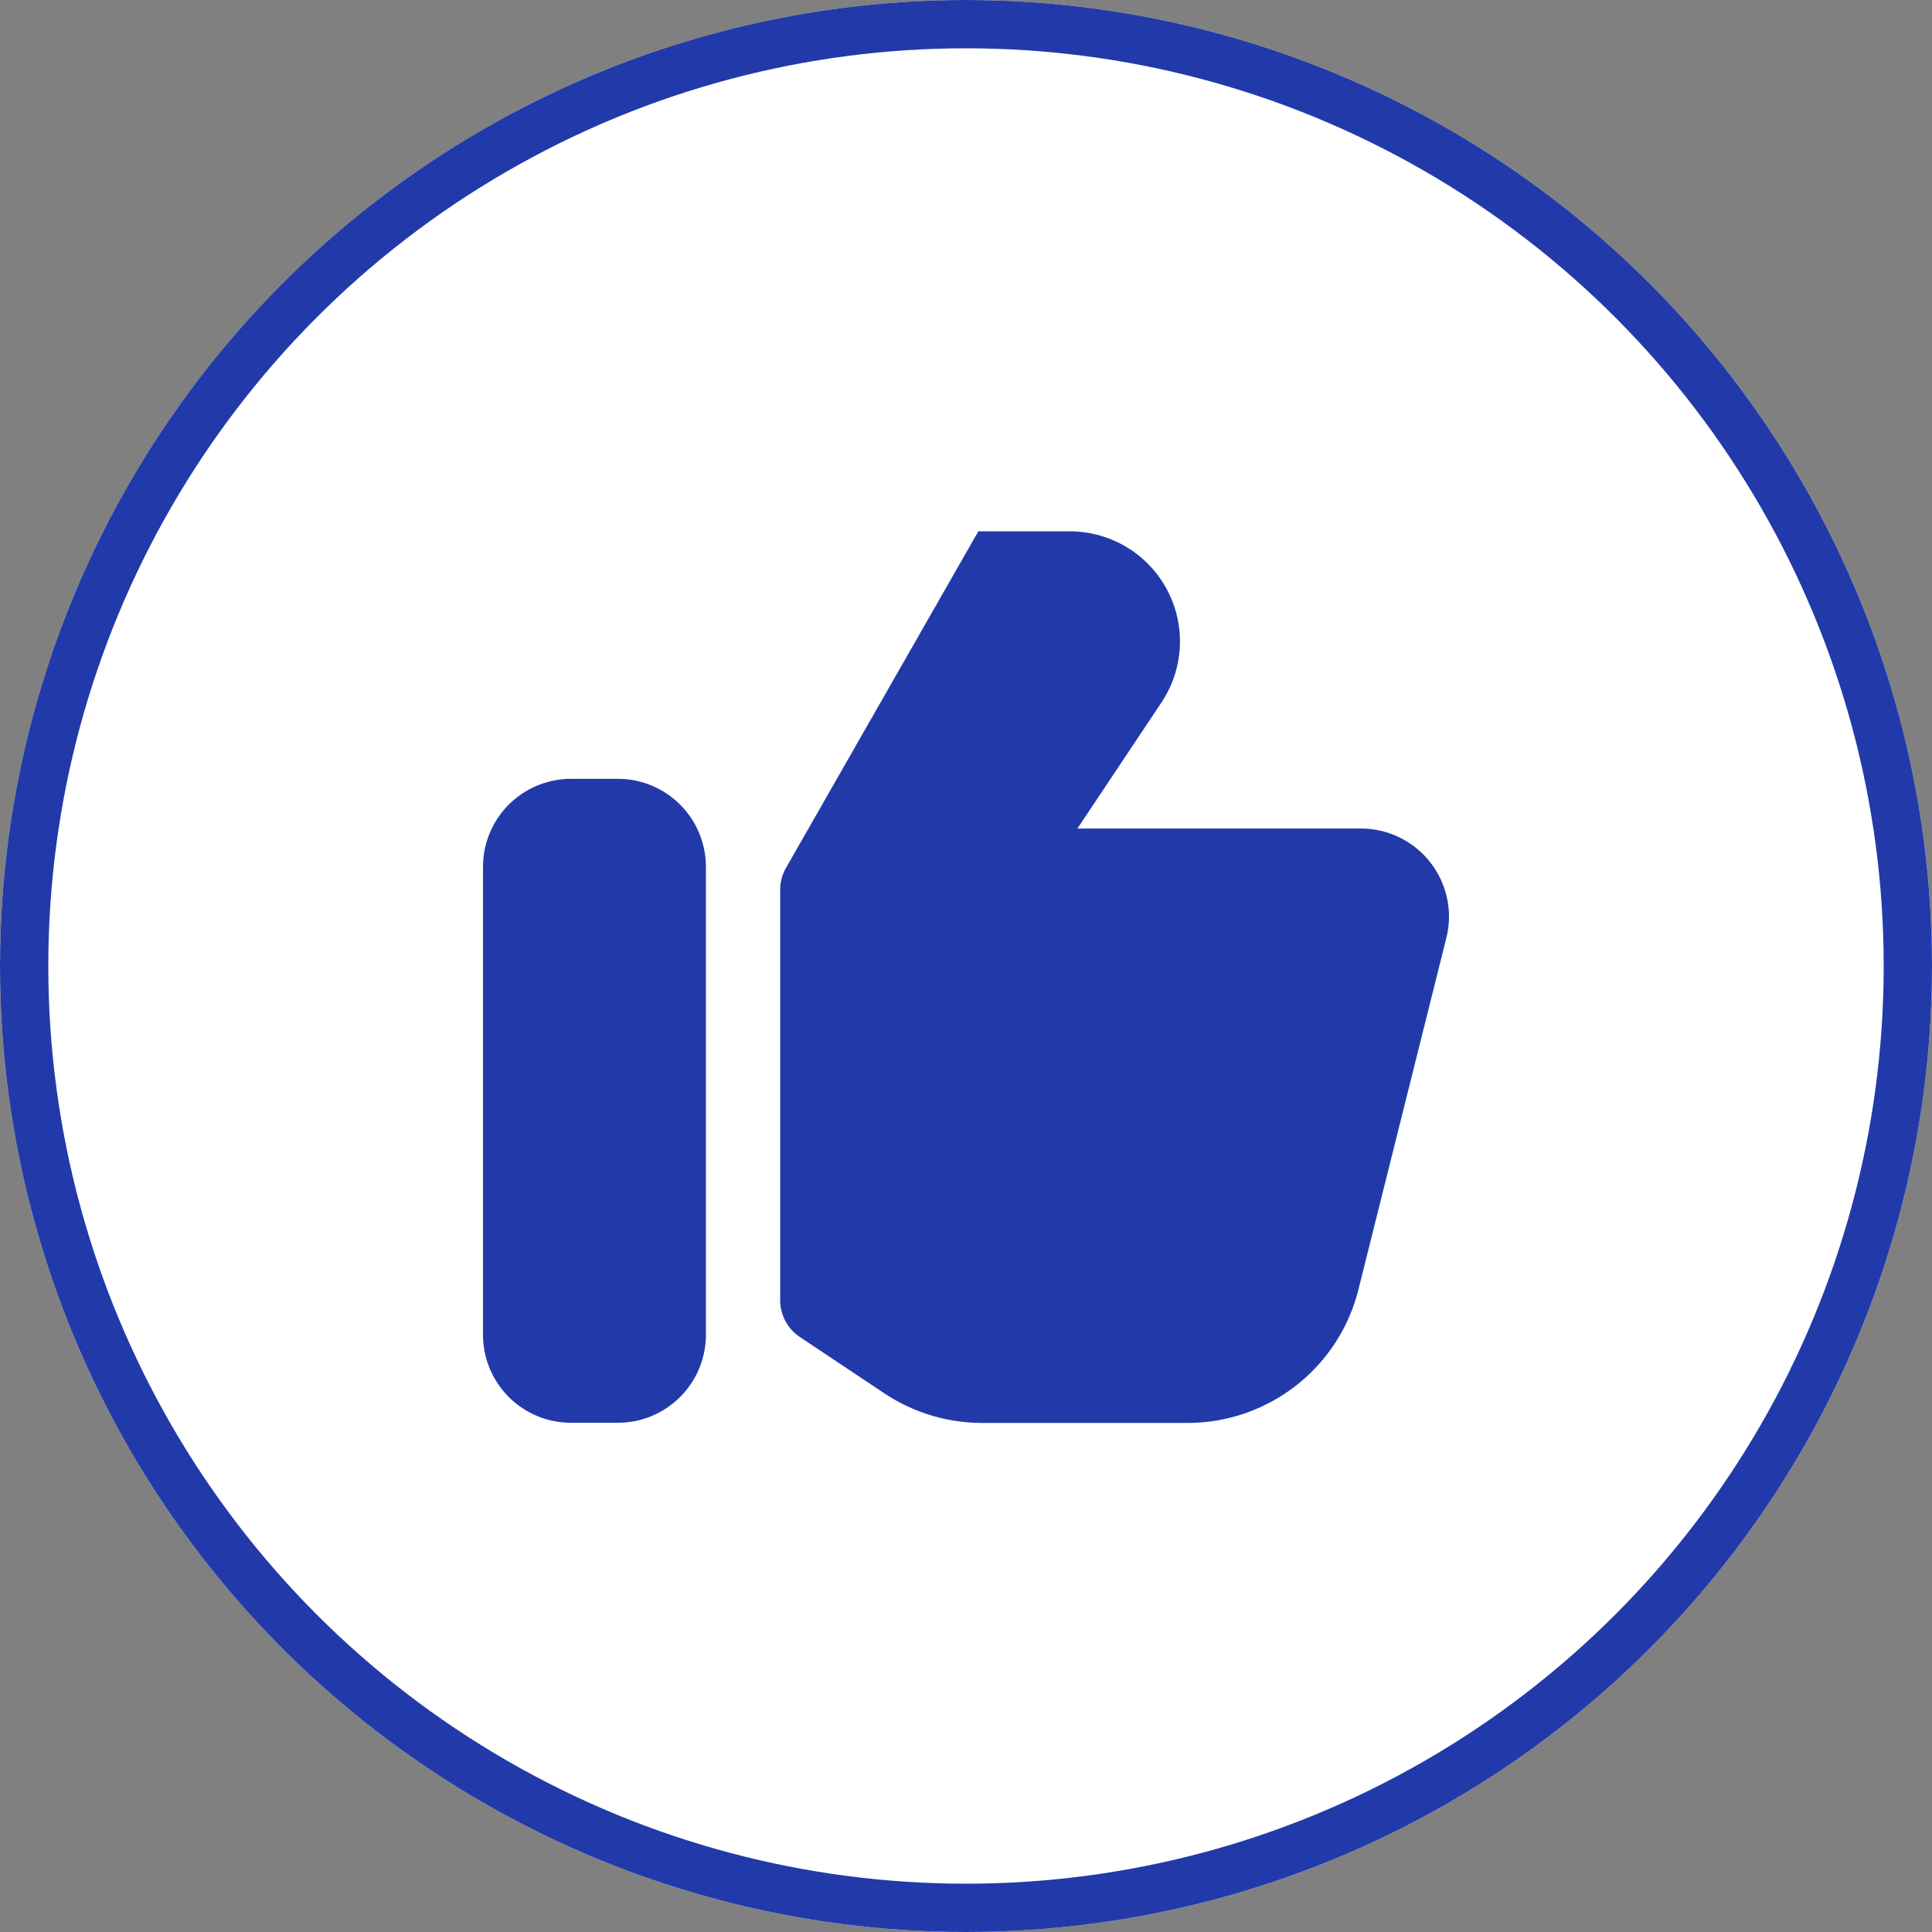 <svg id="like" xmlns="http://www.w3.org/2000/svg" xmlns:xlink="http://www.w3.org/1999/xlink" width="40" height="40" viewBox="0 0 40 40">
  <rect x="0" y="0" width="40" height="40" fill="#808080" stroke="none"/>
  <defs>
    <clipPath id="clip-path">
      <rect id="Rectangle_4221" data-name="Rectangle 4221" width="20" height="20" transform="translate(-21170 -10967)" fill="#fff" stroke="#707070" stroke-width="1"/>
    </clipPath>
  </defs>
  <g id="Ellipse_214" data-name="Ellipse 214" fill="#fff" stroke="#223aa9" stroke-width="1">
    <circle cx="20" cy="20" r="20" stroke="none"/>
    <circle cx="20" cy="20" r="19.5" fill="none"/>
  </g>
  <g id="Mask_Group_390" data-name="Mask Group 390" transform="translate(21180 10977)" clip-path="url(#clip-path)">
    <path id="like-2" data-name="like" d="M12.584,21.835h4.253a3.646,3.646,0,0,0,3.538-2.762l1.82-7.279a1.823,1.823,0,0,0-1.769-2.265H14.557l1.74-2.61a2.279,2.279,0,0,0-1.9-3.543H12.505L8.523,10.344a.912.912,0,0,0-.12.452v8.5a.912.912,0,0,0,.406.759l1.752,1.168A3.647,3.647,0,0,0,12.584,21.835ZM4.073,8.5h.969a1.823,1.823,0,0,1,1.823,1.823v9.686a1.823,1.823,0,0,1-1.823,1.823H4.073A1.823,1.823,0,0,1,2.25,20.012V10.326A1.823,1.823,0,0,1,4.073,8.5Z" transform="translate(-21172.25 -10969.375)" fill="#223aa9" fill-rule="evenodd"/>
  </g>
</svg>
